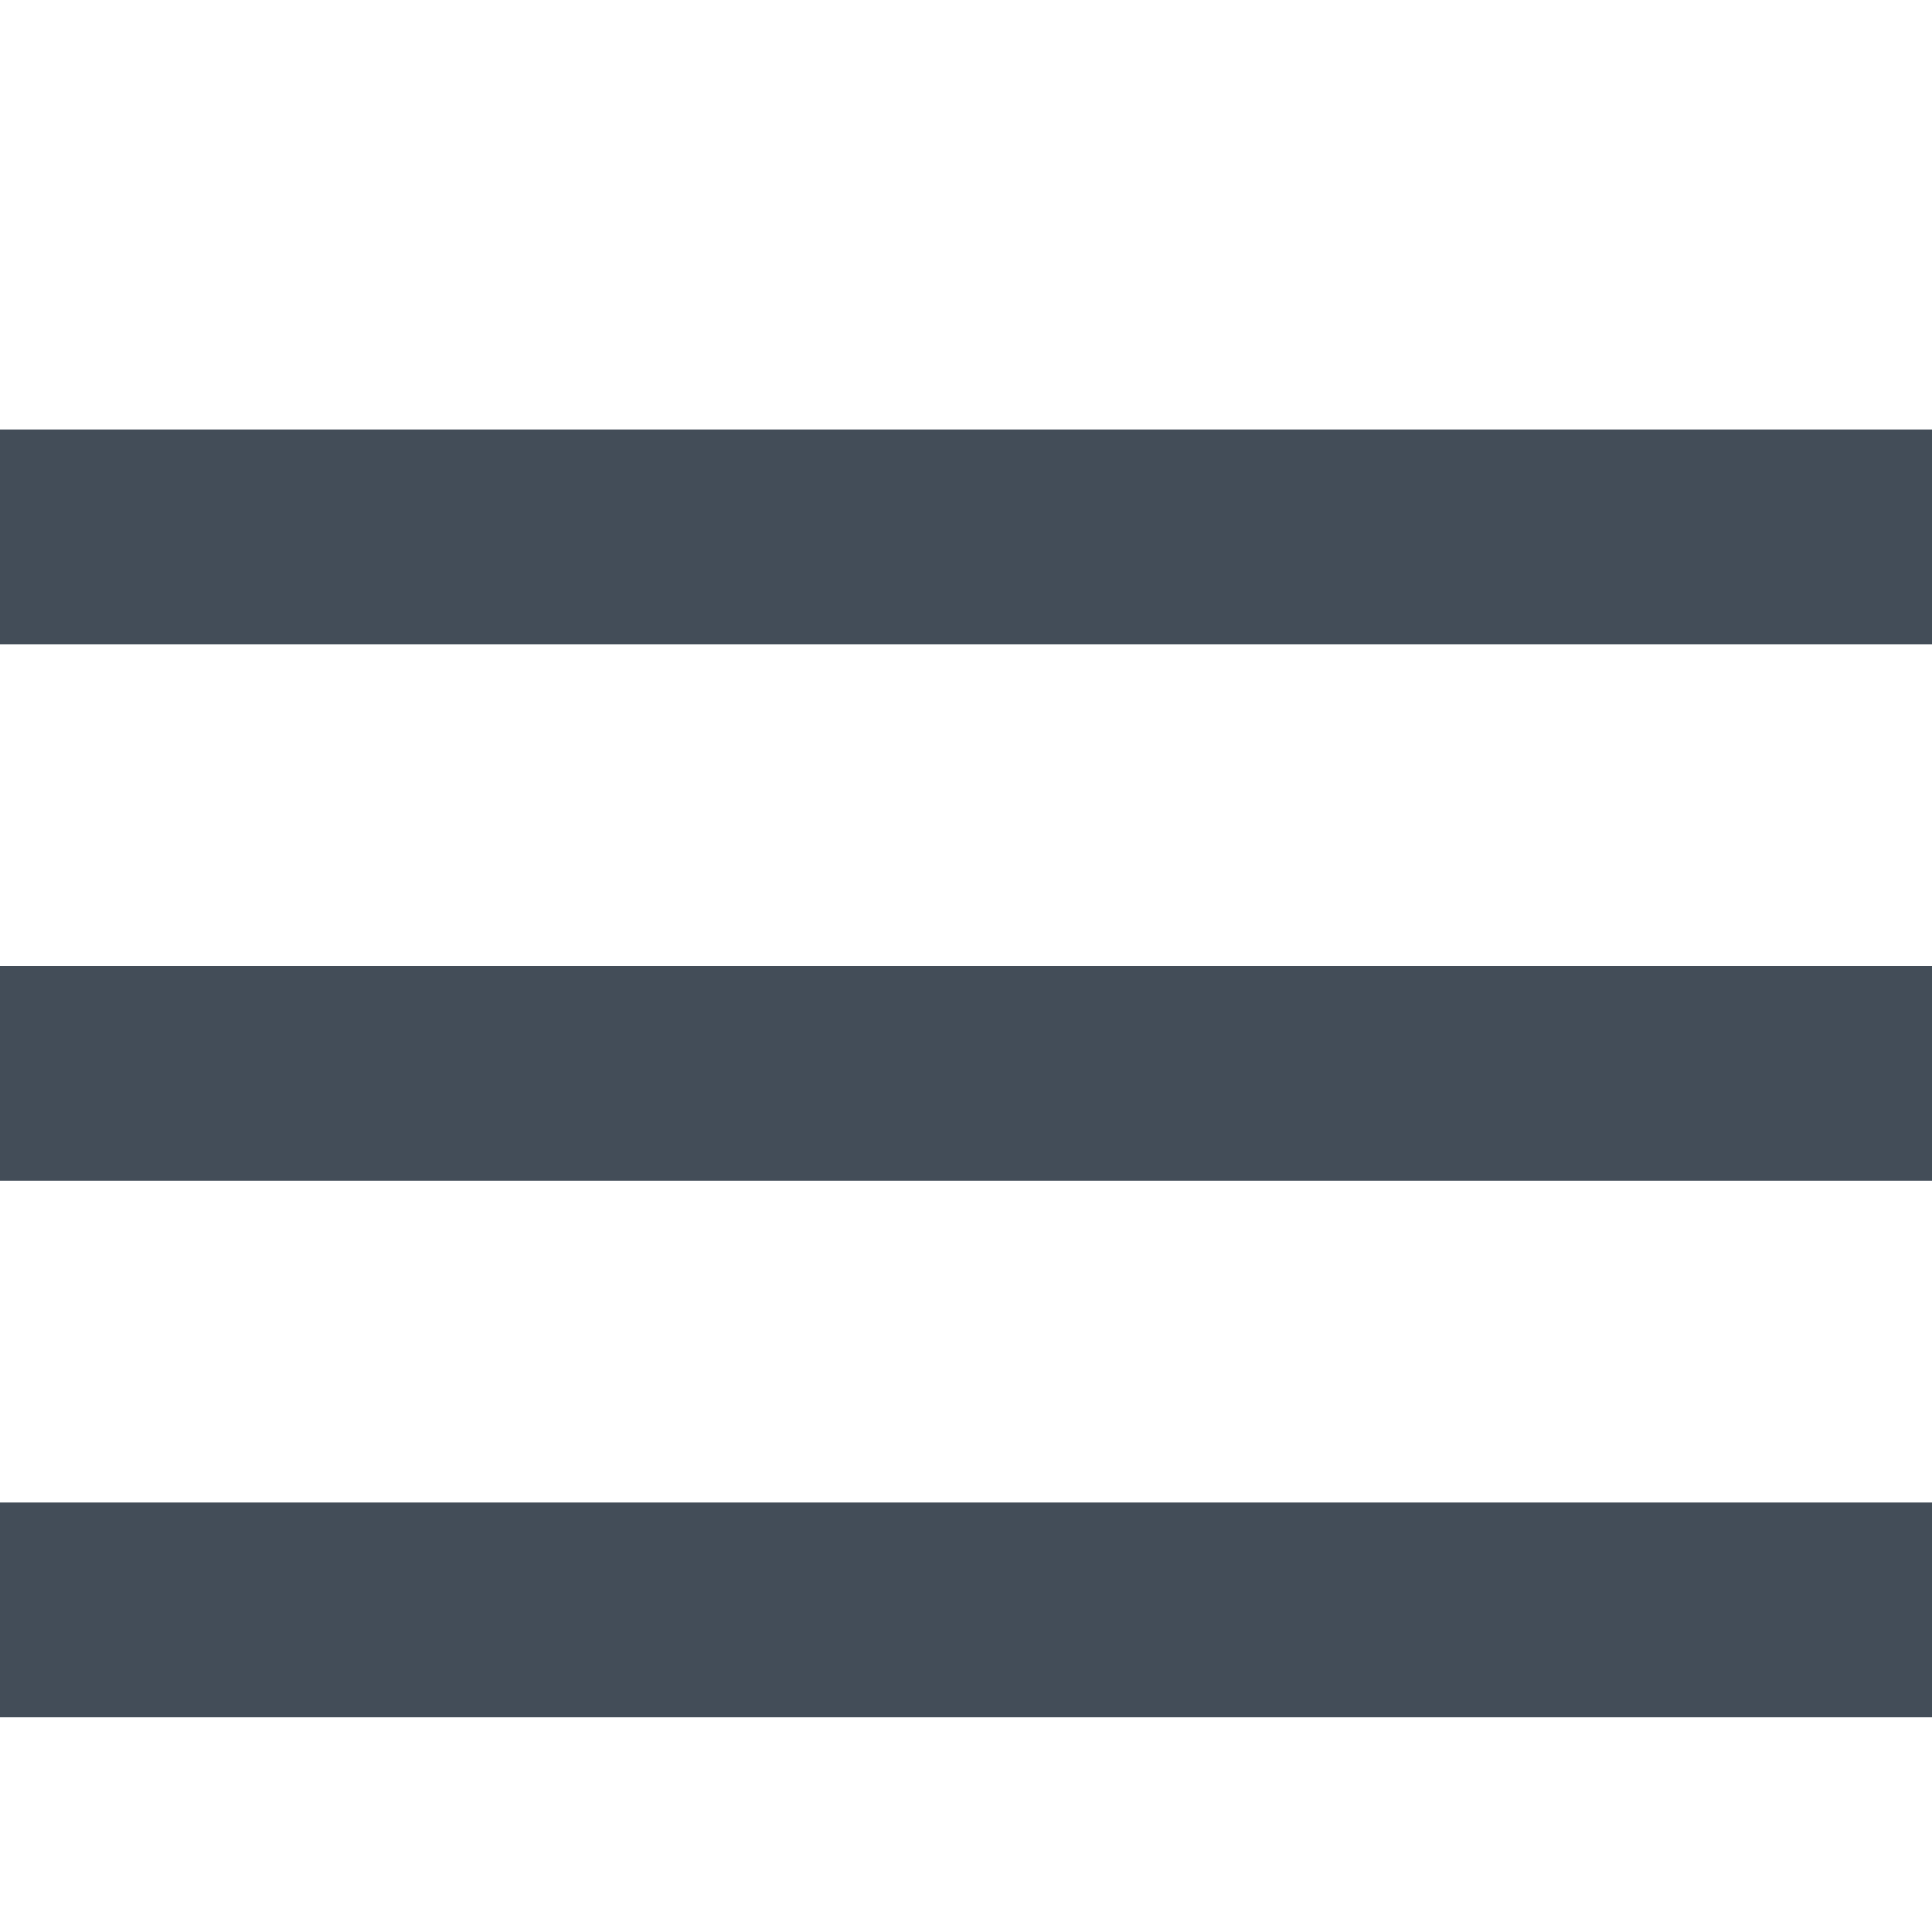 <?xml version="1.0" encoding="utf-8"?>
<svg height="24" viewBox="0 0 720 400" width="24" xmlns="http://www.w3.org/2000/svg">
  <path d="M 0 480 L 0 400 L 720 400 L 720 480 L 0 480 Z M 0 280 L 0 200 L 720 200 L 720 280 L 0 280 Z M 0 80 L 0 0 L 720 0 L 720 80 L 0 80 Z" style="fill: rgb(67, 77, 88);"/>
</svg>